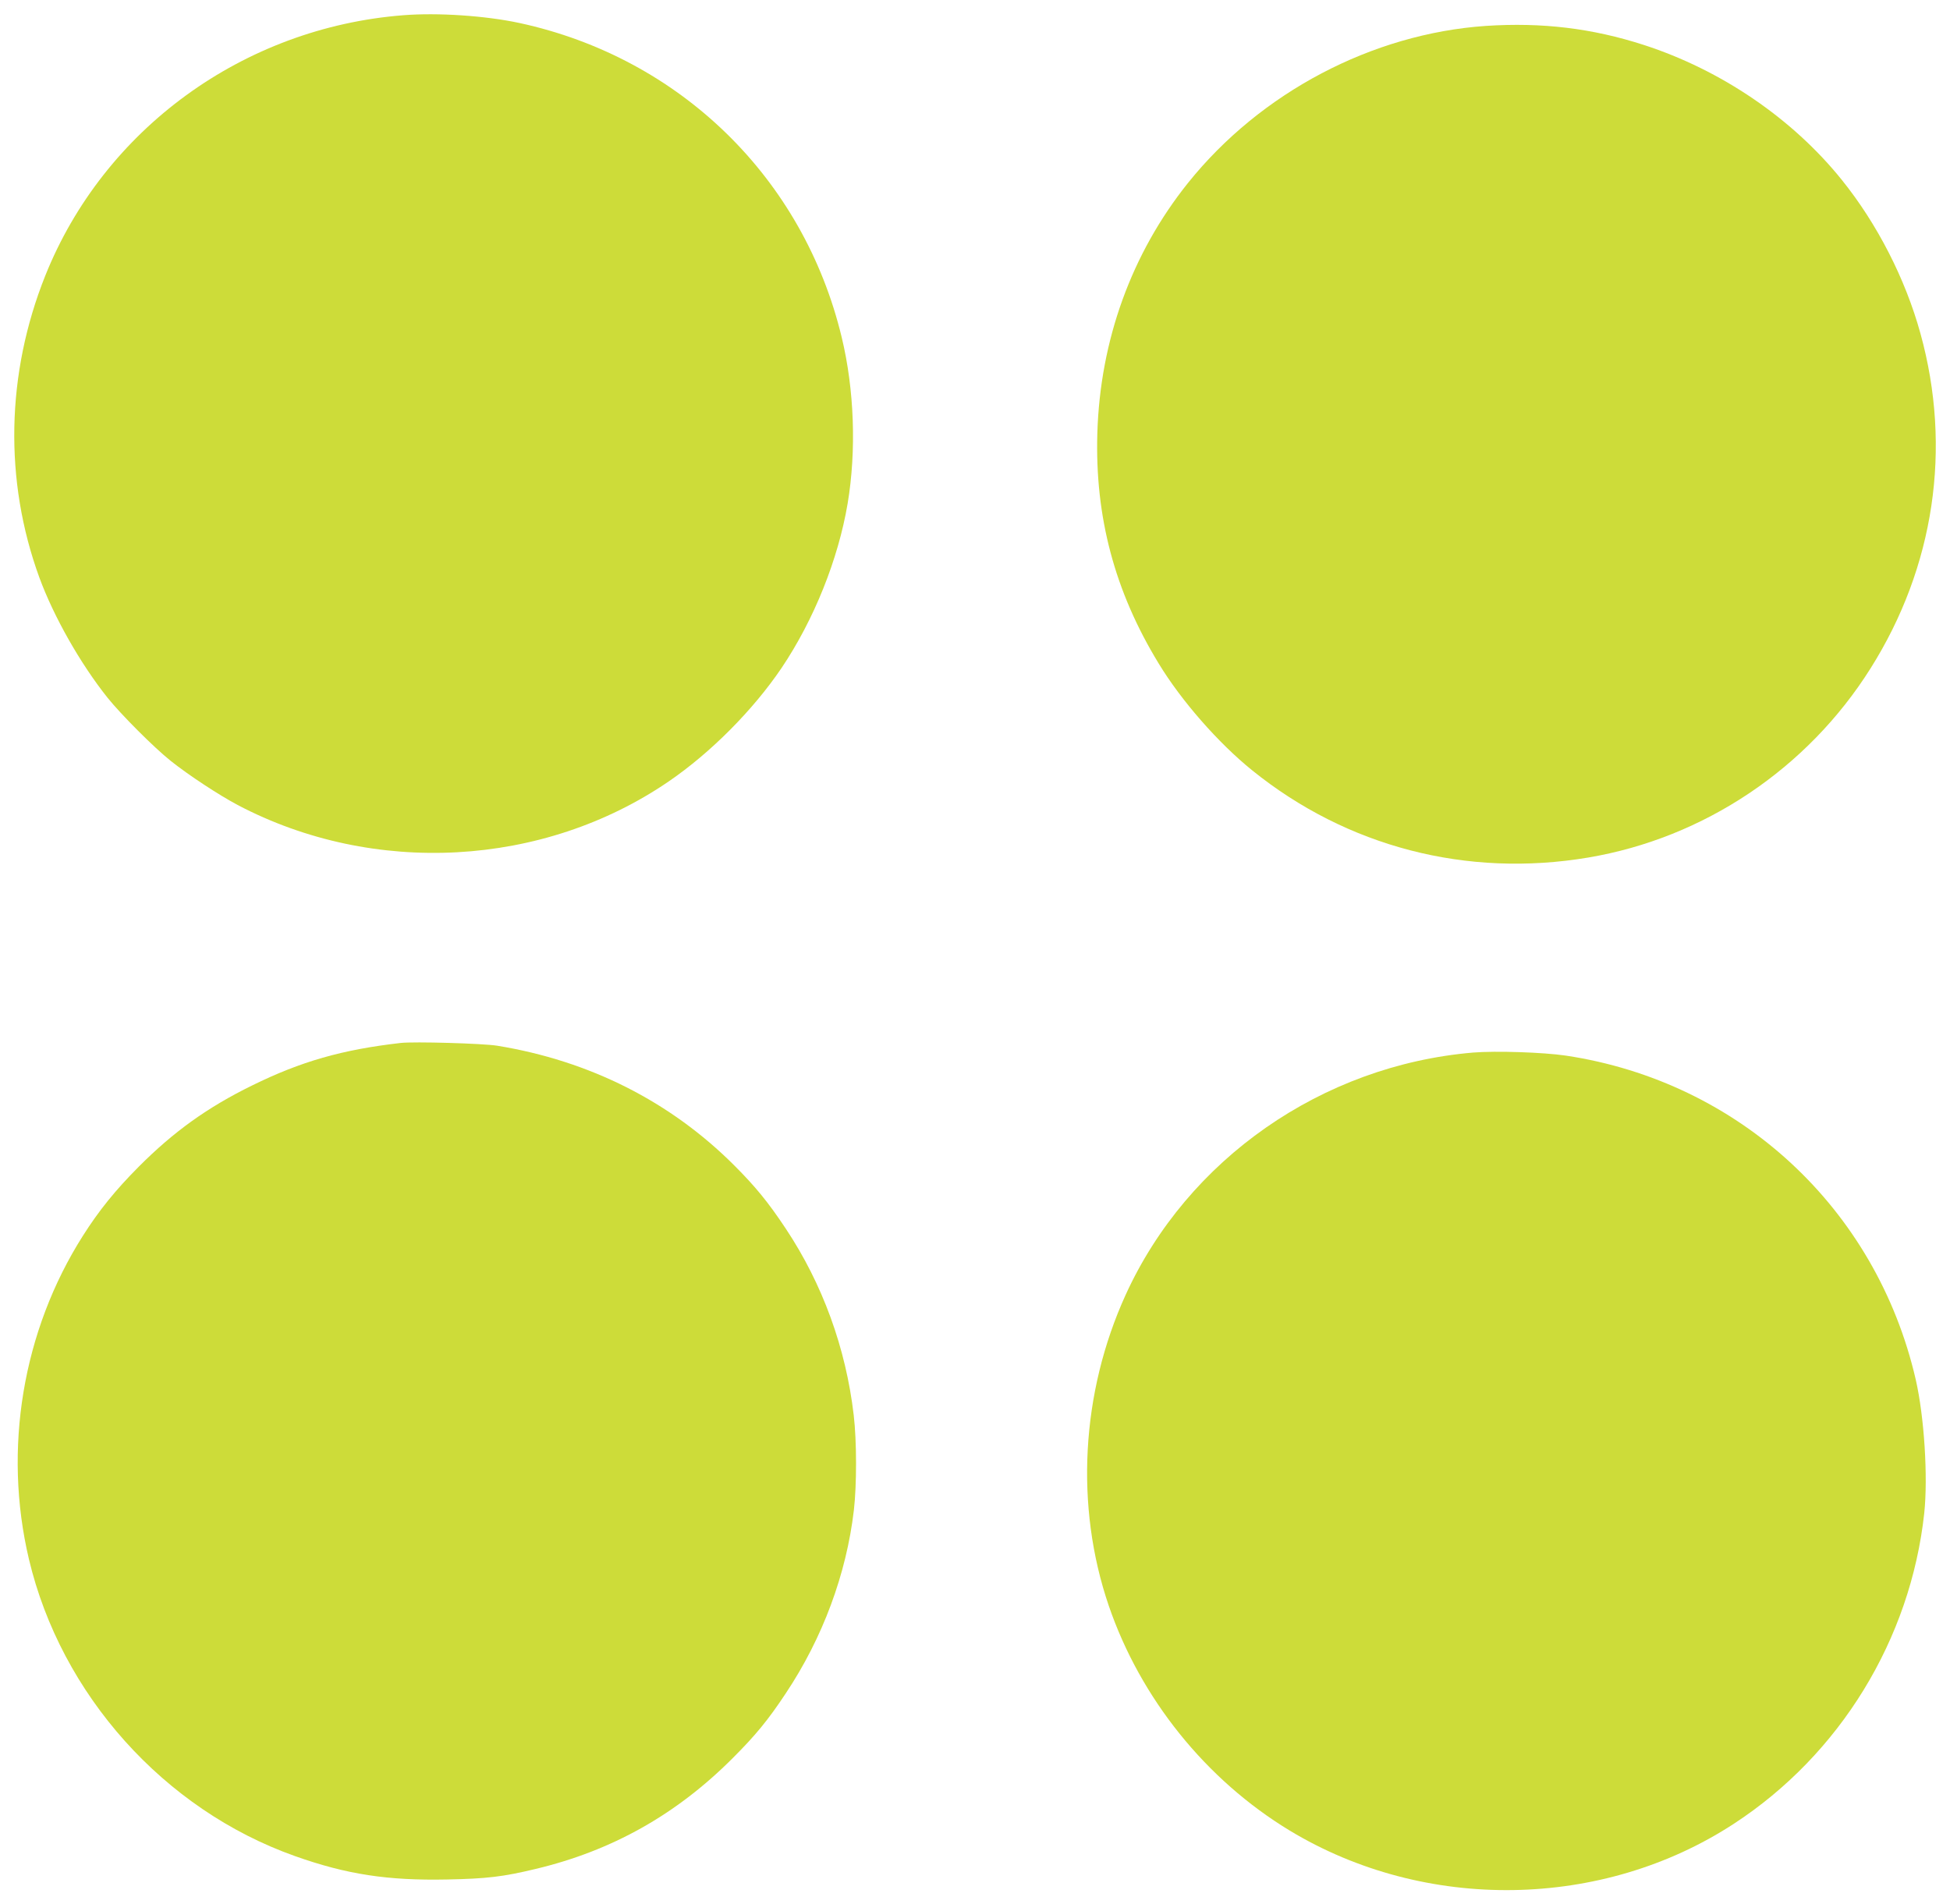 <?xml version="1.0" standalone="no"?>
<!DOCTYPE svg PUBLIC "-//W3C//DTD SVG 20010904//EN"
 "http://www.w3.org/TR/2001/REC-SVG-20010904/DTD/svg10.dtd">
<svg version="1.0" xmlns="http://www.w3.org/2000/svg"
 width="1280pt" height="1250pt" viewBox="0 0 1280 1250"
 preserveAspectRatio="xMidYMid meet">
<g transform="translate(0,1250) scale(0.1,-0.1)"
fill="#cddc39" stroke="none">
<path d="M2647 12400 c-1050 -82 -1965 -748 -2350 -1710 -257 -643 -271 -1344
-39 -1980 95 -259 270 -567 448 -790 89 -111 306 -328 414 -414 119 -95 316
-224 440 -290 893 -470 2006 -409 2830 155 276 189 553 468 740 744 212 315
372 712 434 1080 58 346 44 748 -39 1091 -251 1045 -1061 1835 -2115 2063
-223 48 -537 69 -763 51z"/>
<path d="M9754 12330 c-747 -51 -1480 -437 -1956 -1031 -370 -462 -577 -1032
-595 -1644 -16 -548 114 -1037 402 -1509 149 -246 393 -524 615 -703 622 -502
1409 -706 2205 -572 760 128 1439 583 1853 1241 420 666 536 1447 328 2199
-99 359 -284 720 -516 1008 -324 403 -793 722 -1300 886 -340 110 -669 149
-1036 125z"/>
<path d="M2630 5654 c-384 -44 -654 -121 -975 -279 -292 -143 -515 -303 -745
-534 -154 -155 -260 -286 -366 -453 -396 -624 -525 -1400 -354 -2123 211 -889
886 -1643 1745 -1948 340 -121 611 -162 1000 -154 260 5 368 18 580 69 501
119 925 357 1295 728 148 148 231 248 348 425 242 363 398 783 447 1203 19
165 19 452 -1 622 -51 440 -205 863 -446 1225 -114 172 -199 276 -338 415
-419 419 -949 687 -1557 786 -93 15 -545 28 -633 18z"/>
<path d="M9670 5591 c-992 -84 -1875 -700 -2281 -1590 -293 -643 -334 -1388
-111 -2041 208 -608 638 -1143 1188 -1476 888 -537 2051 -519 2914 44 698 455
1161 1211 1251 2040 25 238 0 633 -56 877 -259 1123 -1158 1955 -2297 2126
-150 22 -458 32 -608 20z"/>
</g>
</svg>
